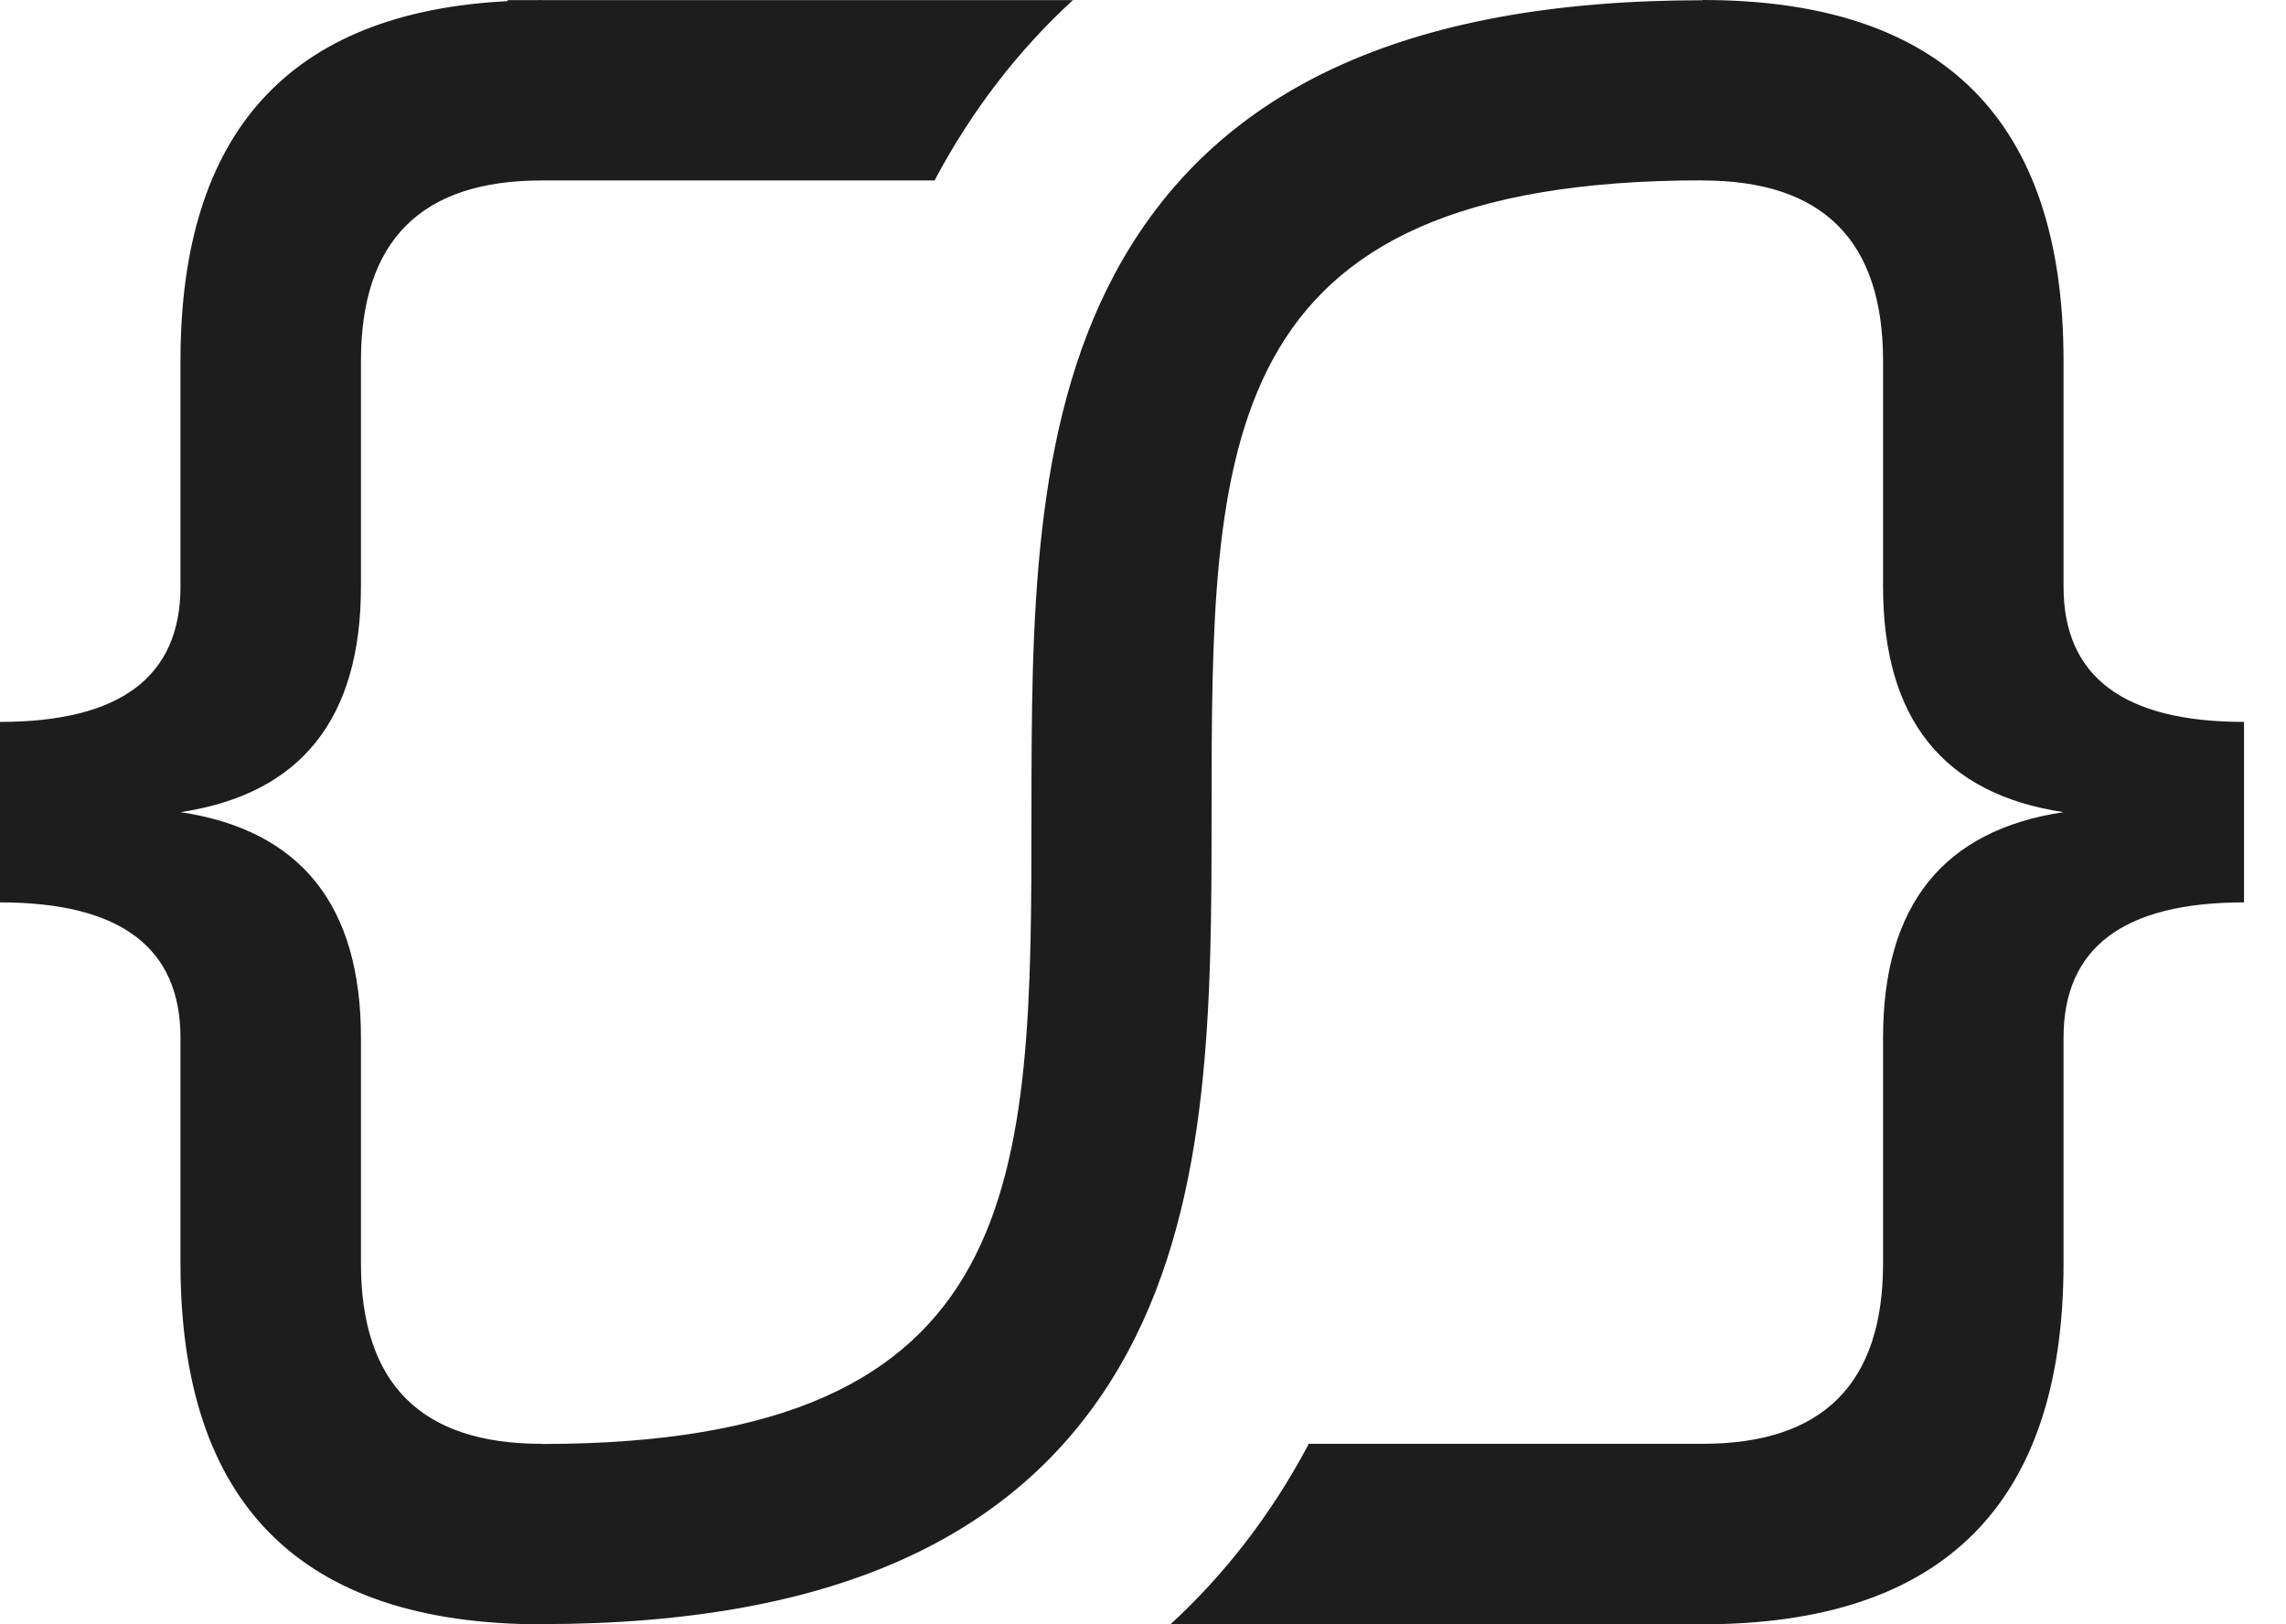 <svg width="38" height="27" viewBox="0 0 38 27" fill="none" xmlns="http://www.w3.org/2000/svg">
<path d="M34.302 9.75V6C34.302 2 32.302 0 28.303 0V0.004C23.369 0.004 20.174 1.489 18.534 4.545C17.149 7.127 17.148 10.369 17.146 13.505C17.144 19.6 17.142 24.003 9 24.003V24C7 24 6 23 6 21V17.25C6 15.05 5 13.8 3 13.5C5 13.2 6 11.95 6 9.75V6C6 4 7 3 9 3V2.999H15.537C15.546 2.983 15.553 2.966 15.562 2.95C16.171 1.815 16.93 0.833 17.835 0.002H9V9.67401e-05C8.98 9.67401e-05 8.962 0.002 8.943 0.002H8.438V0.019C4.816 0.203 3 2.194 3 6V9.75C3 11.25 2 12 0 12V15C2 15 3 15.75 3 17.25V21C3 25 5 27 9 27V26.997C13.927 26.997 17.117 25.513 18.754 22.459C20.137 19.879 20.139 16.639 20.14 13.506C20.143 7.405 20.145 2.998 28.303 2.998V3C30.302 3 31.302 4 31.302 6V9.75C31.302 11.95 32.303 13.2 34.302 13.5C32.302 13.8 31.302 15.05 31.302 17.25V21C31.302 23 30.302 24 28.303 24H21.754C21.745 24.017 21.736 24.035 21.728 24.053C21.12 25.186 20.362 26.167 19.46 26.997H28.303V27C32.303 27 34.302 24.999 34.302 21V17.25C34.302 15.75 35.302 15 37.302 15V12C35.302 12 34.302 11.25 34.302 9.75Z" fill="#1D1D1D"/>
</svg>
